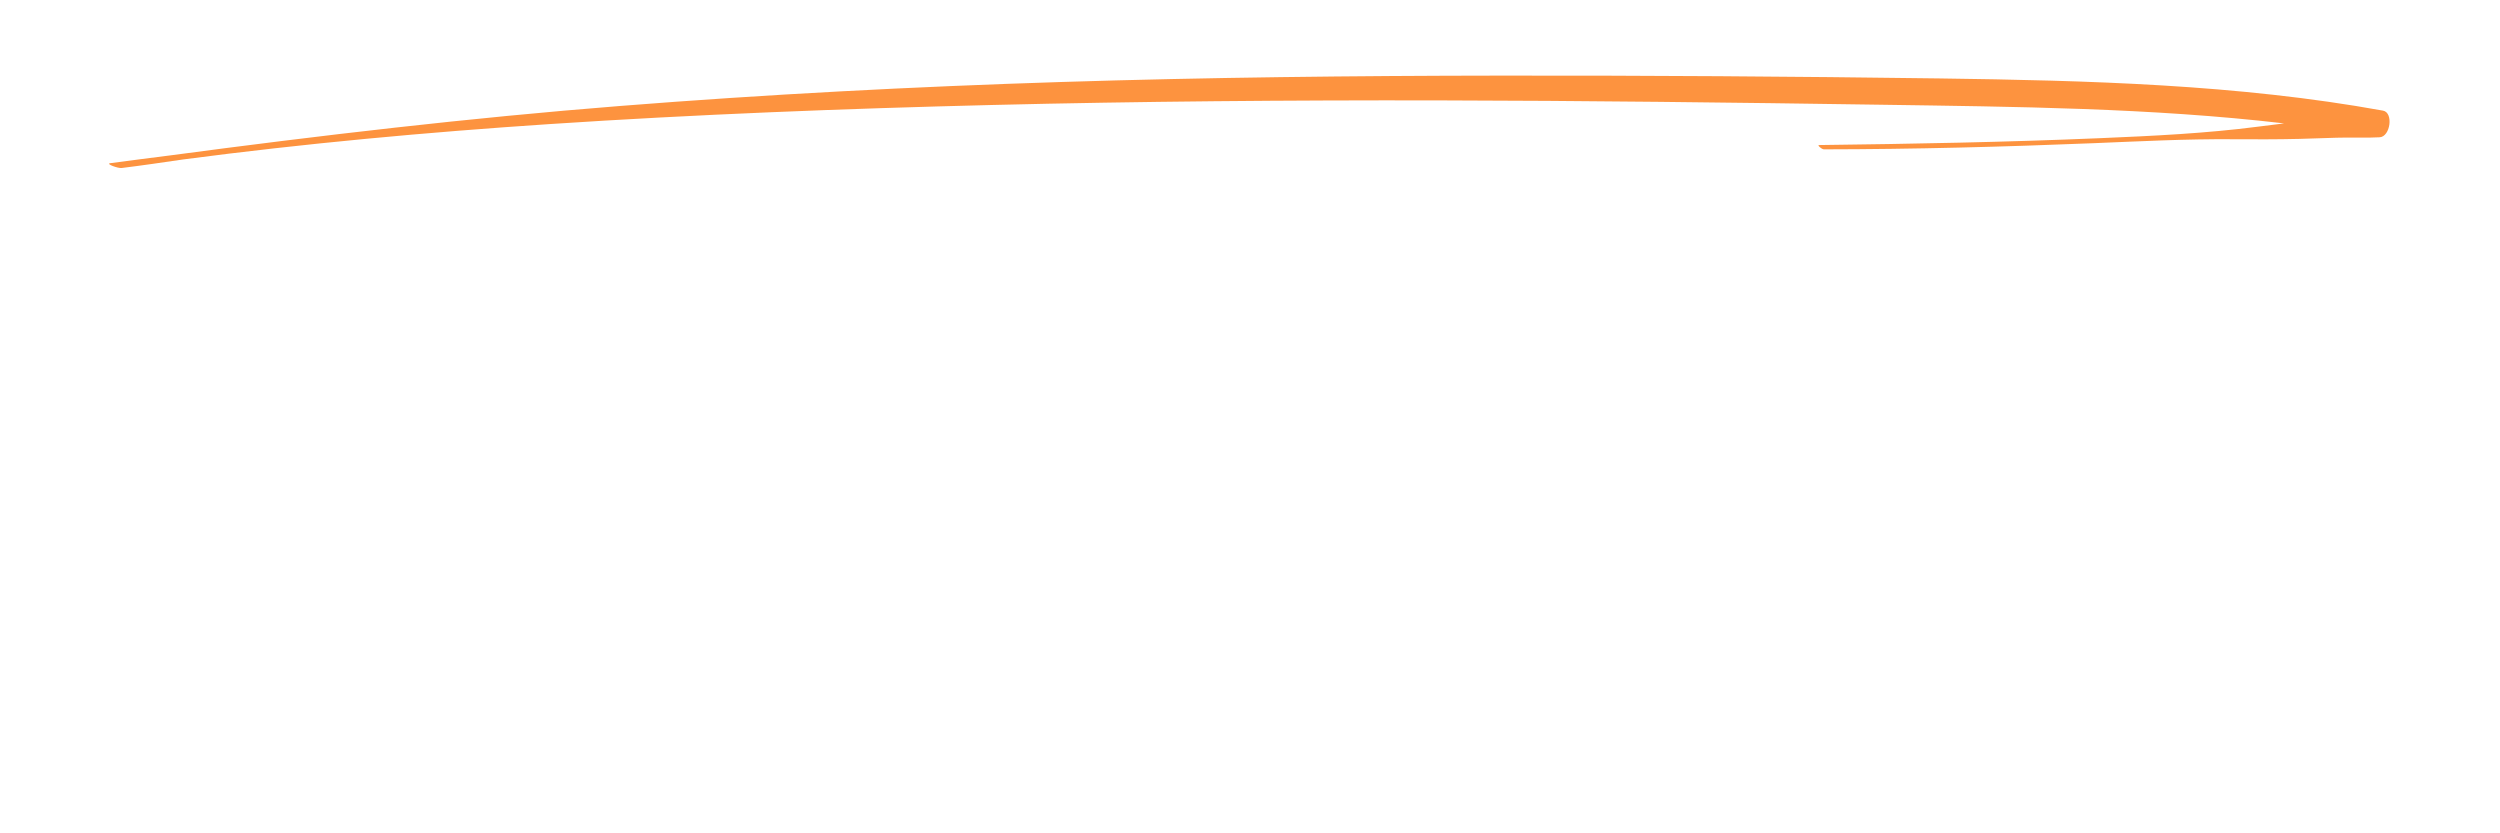 <svg xmlns="http://www.w3.org/2000/svg" xmlns:xlink="http://www.w3.org/1999/xlink" width="300" zoomAndPan="magnify" viewBox="0 0 224.88 75" height="100" preserveAspectRatio="xMidYMid meet" version="1.0"><defs><clipPath id="7c412eaafe"><path d="M 9 6 L 215 6 L 215 16 L 9 16 Z M 9 6 " clip-rule="nonzero"/></clipPath><clipPath id="cf60993614"><path d="M 10.172 -1.285 L 215.344 8.18 L 214.582 24.652 L 9.41 15.188 Z M 10.172 -1.285 " clip-rule="nonzero"/></clipPath><clipPath id="426e57820d"><path d="M 10.172 -1.285 L 215.344 8.18 L 214.582 24.652 L 9.41 15.188 Z M 10.172 -1.285 " clip-rule="nonzero"/></clipPath></defs><g clip-path="url(#7c412eaafe)"><g clip-path="url(#cf60993614)"><g clip-path="url(#426e57820d)"><path fill="#fd933f" d="M 214.41 9.957 C 201.352 7.59 187.848 7.246 174.5 7.059 C 161.305 6.879 148.109 6.789 134.926 6.805 C 121.762 6.82 108.598 6.965 95.473 7.379 C 82.184 7.801 68.945 8.492 55.781 9.535 C 42.188 10.609 28.691 12.195 15.328 13.977 C 13.508 14.219 11.672 14.434 9.855 14.688 C 9.422 14.75 10.559 15.16 10.883 15.121 C 12.746 14.891 14.594 14.617 16.445 14.348 C 27.312 12.918 38.309 11.906 49.398 11.168 C 62.598 10.293 75.926 9.777 89.219 9.449 C 102.566 9.121 115.941 9.012 129.316 9.035 C 142.625 9.062 155.934 9.227 169.246 9.426 C 181.336 9.609 193.508 9.707 205.508 11.105 C 204.73 11.203 203.953 11.301 203.176 11.398 C 198.516 12.004 193.66 12.238 188.895 12.438 C 180.5 12.793 172.066 12.949 163.637 13.055 C 163.484 13.059 163.879 13.441 164.098 13.441 C 172.211 13.43 180.297 13.215 188.371 12.887 C 192.5 12.719 196.684 12.5 200.832 12.531 C 202.852 12.543 204.867 12.551 206.883 12.5 C 207.996 12.469 209.109 12.434 210.223 12.395 C 211.516 12.352 212.828 12.43 214.113 12.355 C 215.078 12.297 215.371 10.129 214.41 9.957 " fill-opacity="1" fill-rule="nonzero"/></g></g></g></svg>